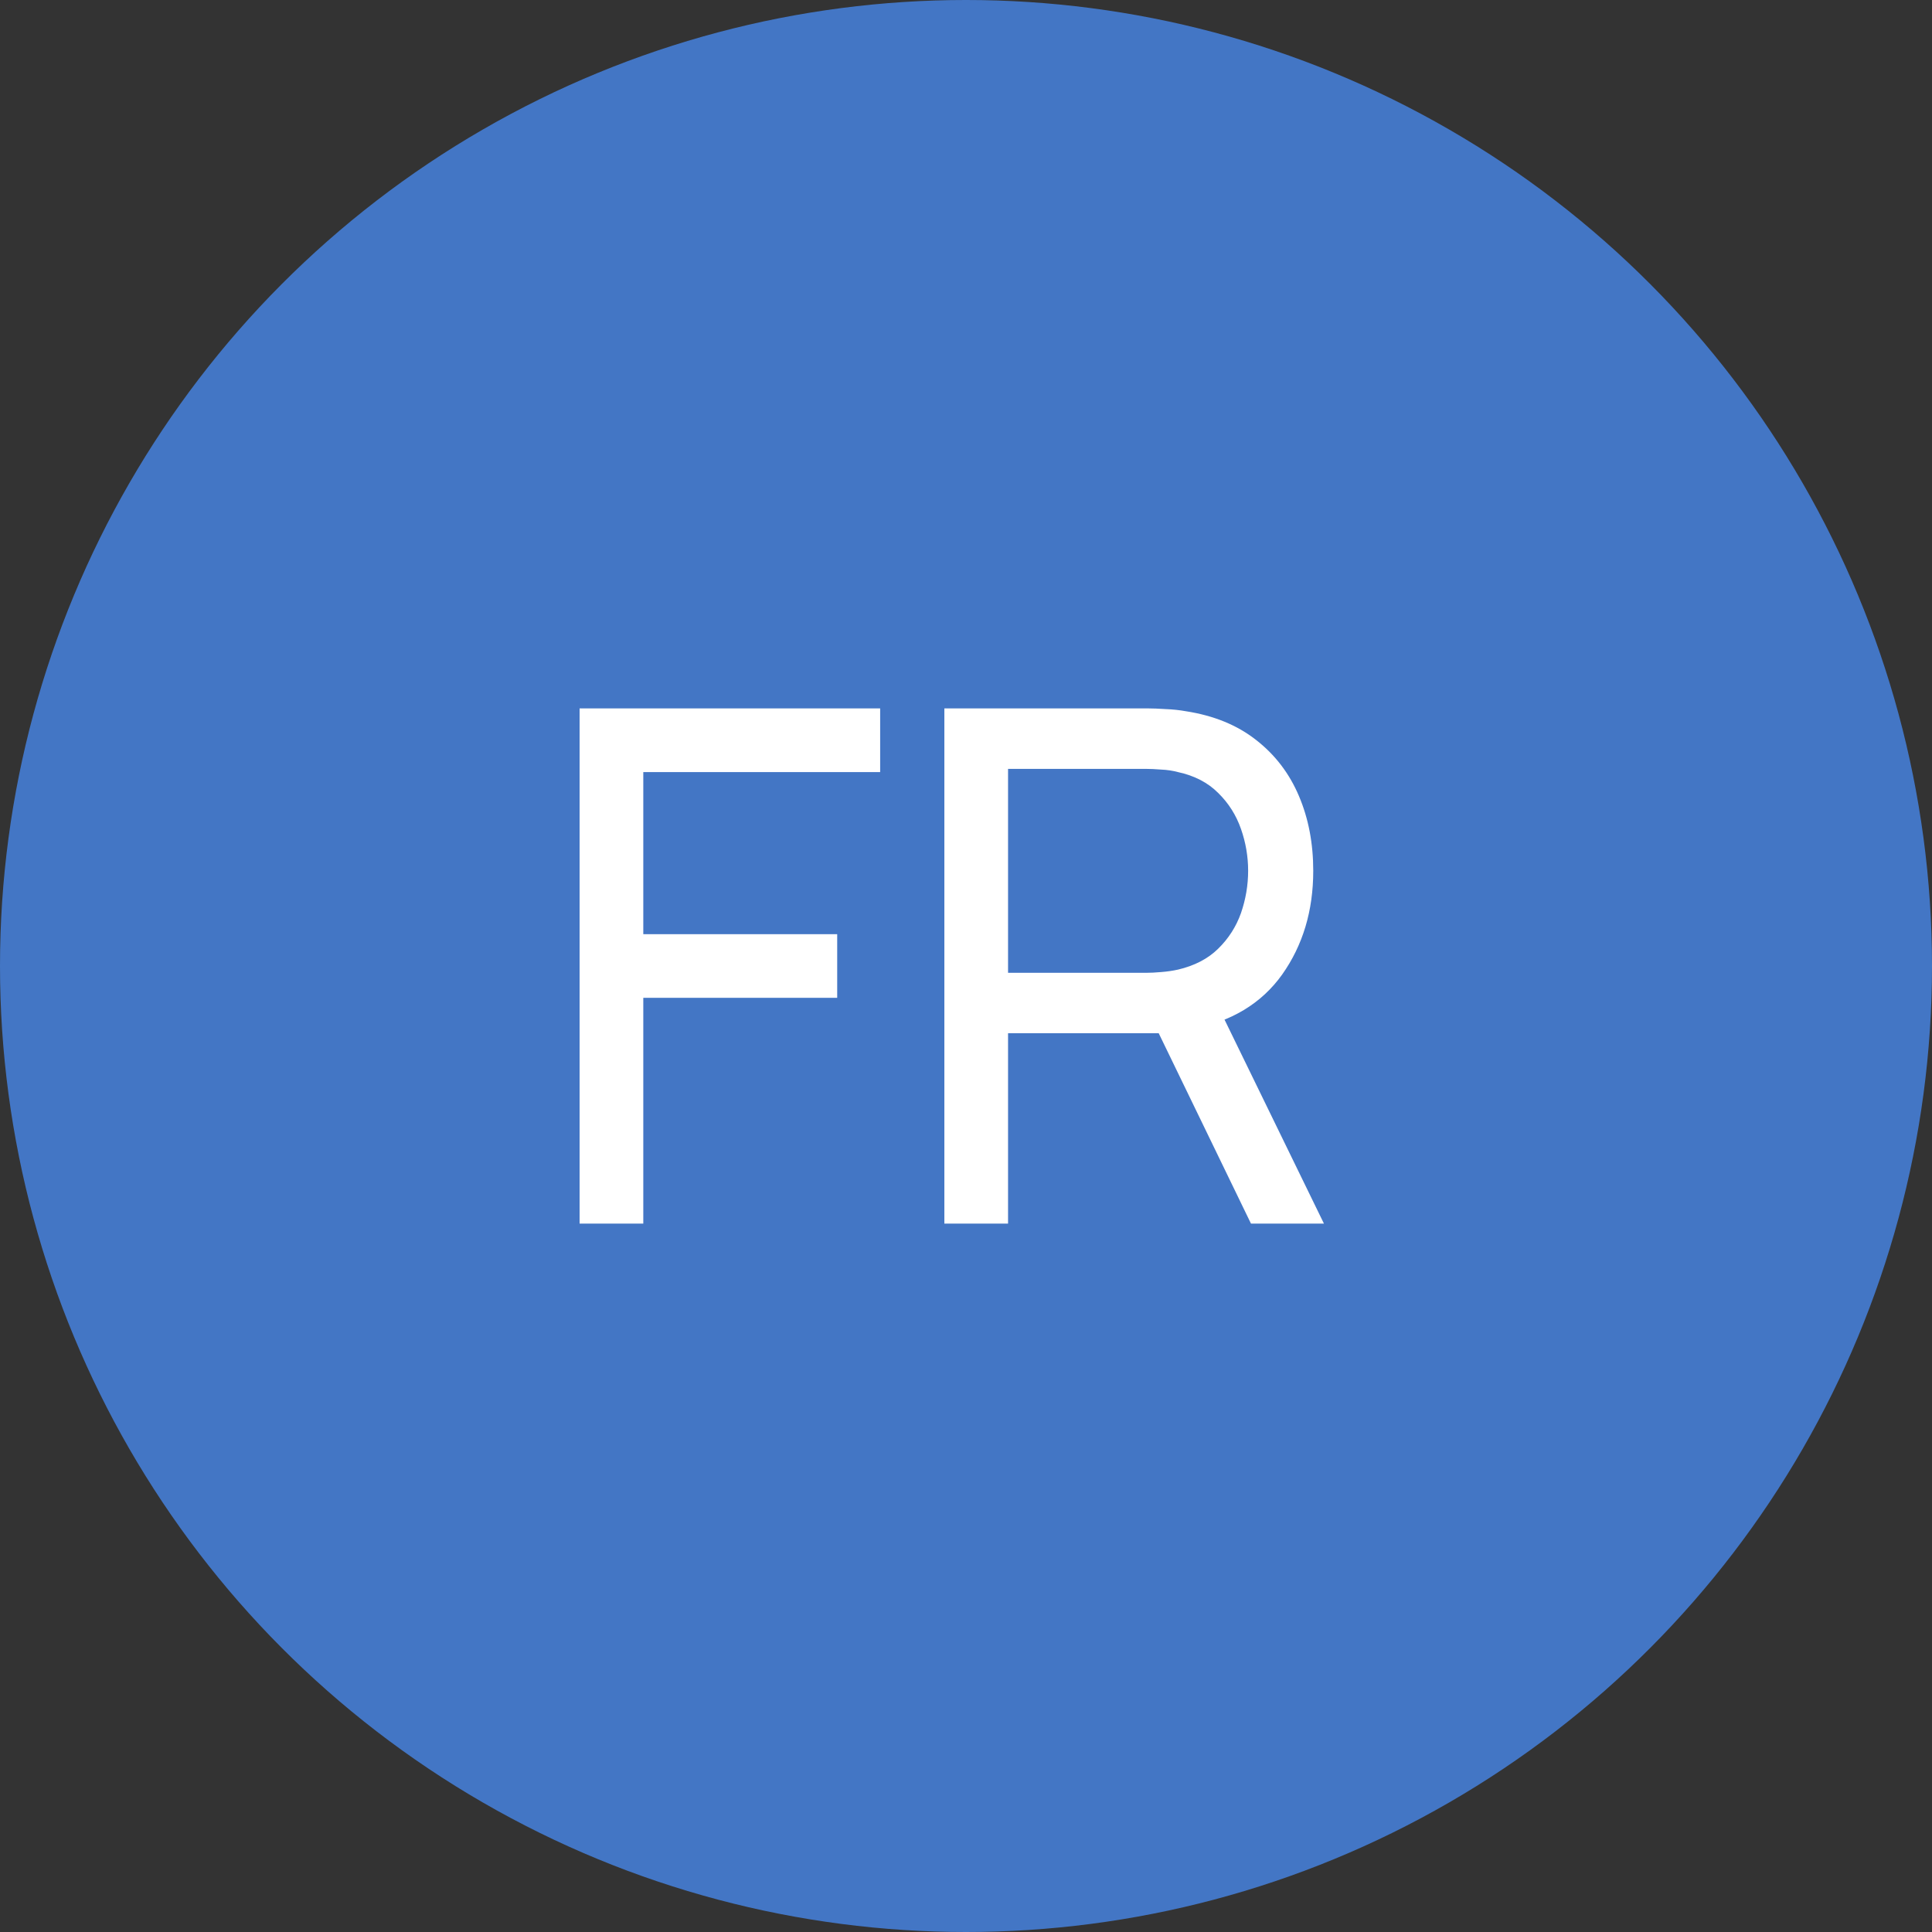 <?xml version="1.0" encoding="UTF-8"?> <svg xmlns="http://www.w3.org/2000/svg" width="30" height="30" viewBox="0 0 30 30" fill="none"><rect x="0" y="0" width="30" height="30" fill="#333333" stroke="none"/> <circle cx="15" cy="15" r="15" fill="#4376C5"></circle> <path d="M9 19V11H13.667V11.989H9.989V14.506H13V15.494H9.989V19H9Z" fill="white"></path> <path d="M14.664 19V11H17.825C17.903 11 17.995 11.004 18.103 11.011C18.21 11.015 18.314 11.026 18.414 11.044C18.847 11.111 19.21 11.259 19.503 11.489C19.799 11.719 20.021 12.009 20.17 12.361C20.318 12.709 20.392 13.096 20.392 13.522C20.392 14.141 20.231 14.678 19.909 15.133C19.586 15.585 19.114 15.868 18.492 15.983L18.114 16.044H15.653V19H14.664ZM19.425 19L17.847 15.744L18.825 15.444L20.558 19H19.425ZM15.653 15.106H17.792C17.862 15.106 17.942 15.102 18.031 15.094C18.123 15.087 18.21 15.074 18.292 15.056C18.547 14.996 18.755 14.889 18.914 14.733C19.077 14.574 19.195 14.389 19.27 14.178C19.344 13.963 19.381 13.744 19.381 13.522C19.381 13.3 19.344 13.083 19.27 12.872C19.195 12.657 19.077 12.47 18.914 12.311C18.755 12.152 18.547 12.044 18.292 11.989C18.21 11.967 18.123 11.954 18.031 11.95C17.942 11.943 17.862 11.939 17.792 11.939H15.653V15.106Z" fill="white"></path> </svg> 
